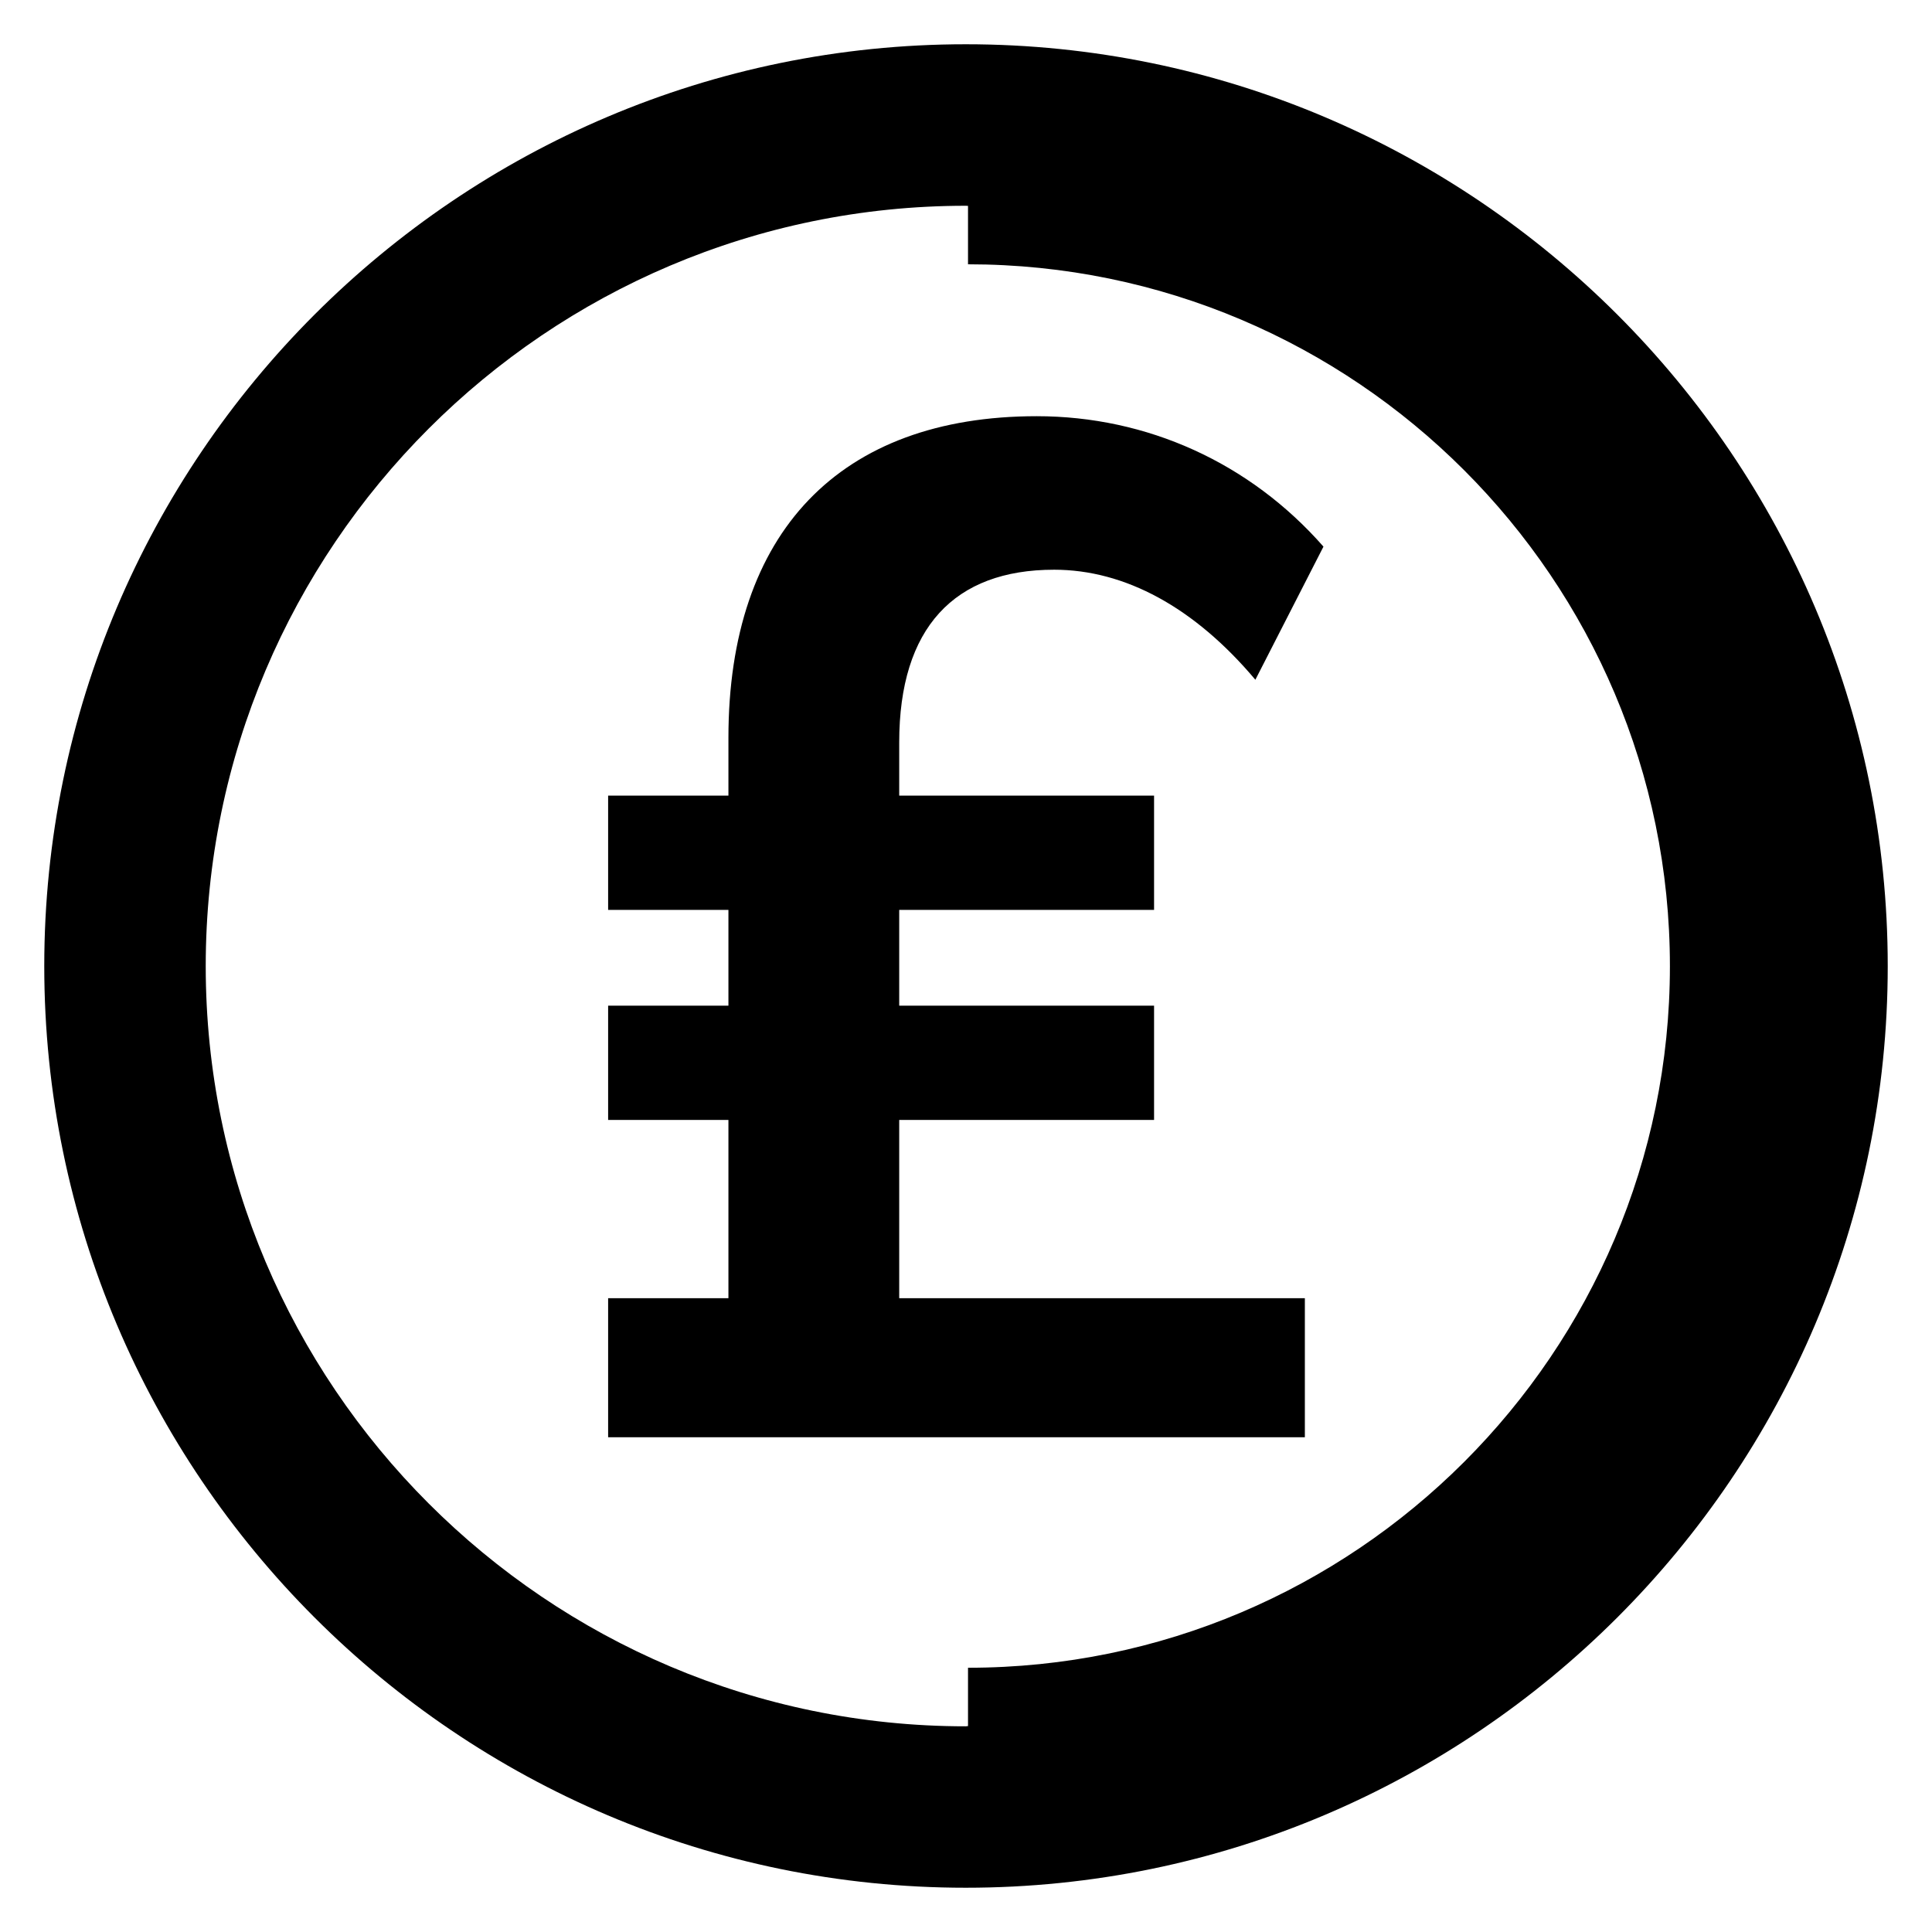 <?xml version="1.0" encoding="UTF-8"?>
<!-- Uploaded to: SVG Find, www.svgrepo.com, Generator: SVG Find Mixer Tools -->
<svg fill="#000000" width="800px" height="800px" version="1.1" viewBox="144 144 512 512" xmlns="http://www.w3.org/2000/svg">
 <g>
  <path d="m399.94 155.73c-134.62 0-244.21 109.62-244.21 244.3 0 134.66 109.59 244.24 244.21 244.24 134.68 0 244.33-109.59 244.33-244.24 0-134.68-109.65-244.3-244.33-244.3zm0.594 430.25v15.449c-0.215 0-0.383 0.062-0.594 0.062-111.07 0-201.42-90.379-201.42-201.45 0-111.13 90.352-201.51 201.42-201.51 0.215 0 0.383 0.031 0.594 0.031v15.48c102.55 0 186.01 83.465 186.01 186.01 0.004 102.49-83.461 185.92-186.01 185.92z"/>
  <path d="m423.34 294.98c18.809 0 37.234 10.016 53.344 29.16l18.047-35.281c-19.559-22.273-46.809-34.562-75.984-34.562-52.152 0-81.707 30.719-81.707 85.219v15.328h-31.879v30.289h31.879v25.375h-31.879v30.289h31.879v47.234h-31.879v36.855h184.64v-36.855h-107.5v-47.234h67.539v-30.289h-67.539v-25.375h67.539v-30.289h-67.539v-14.168c0.02-30.336 14.629-45.695 41.039-45.695z"/>
 </g>
</svg>